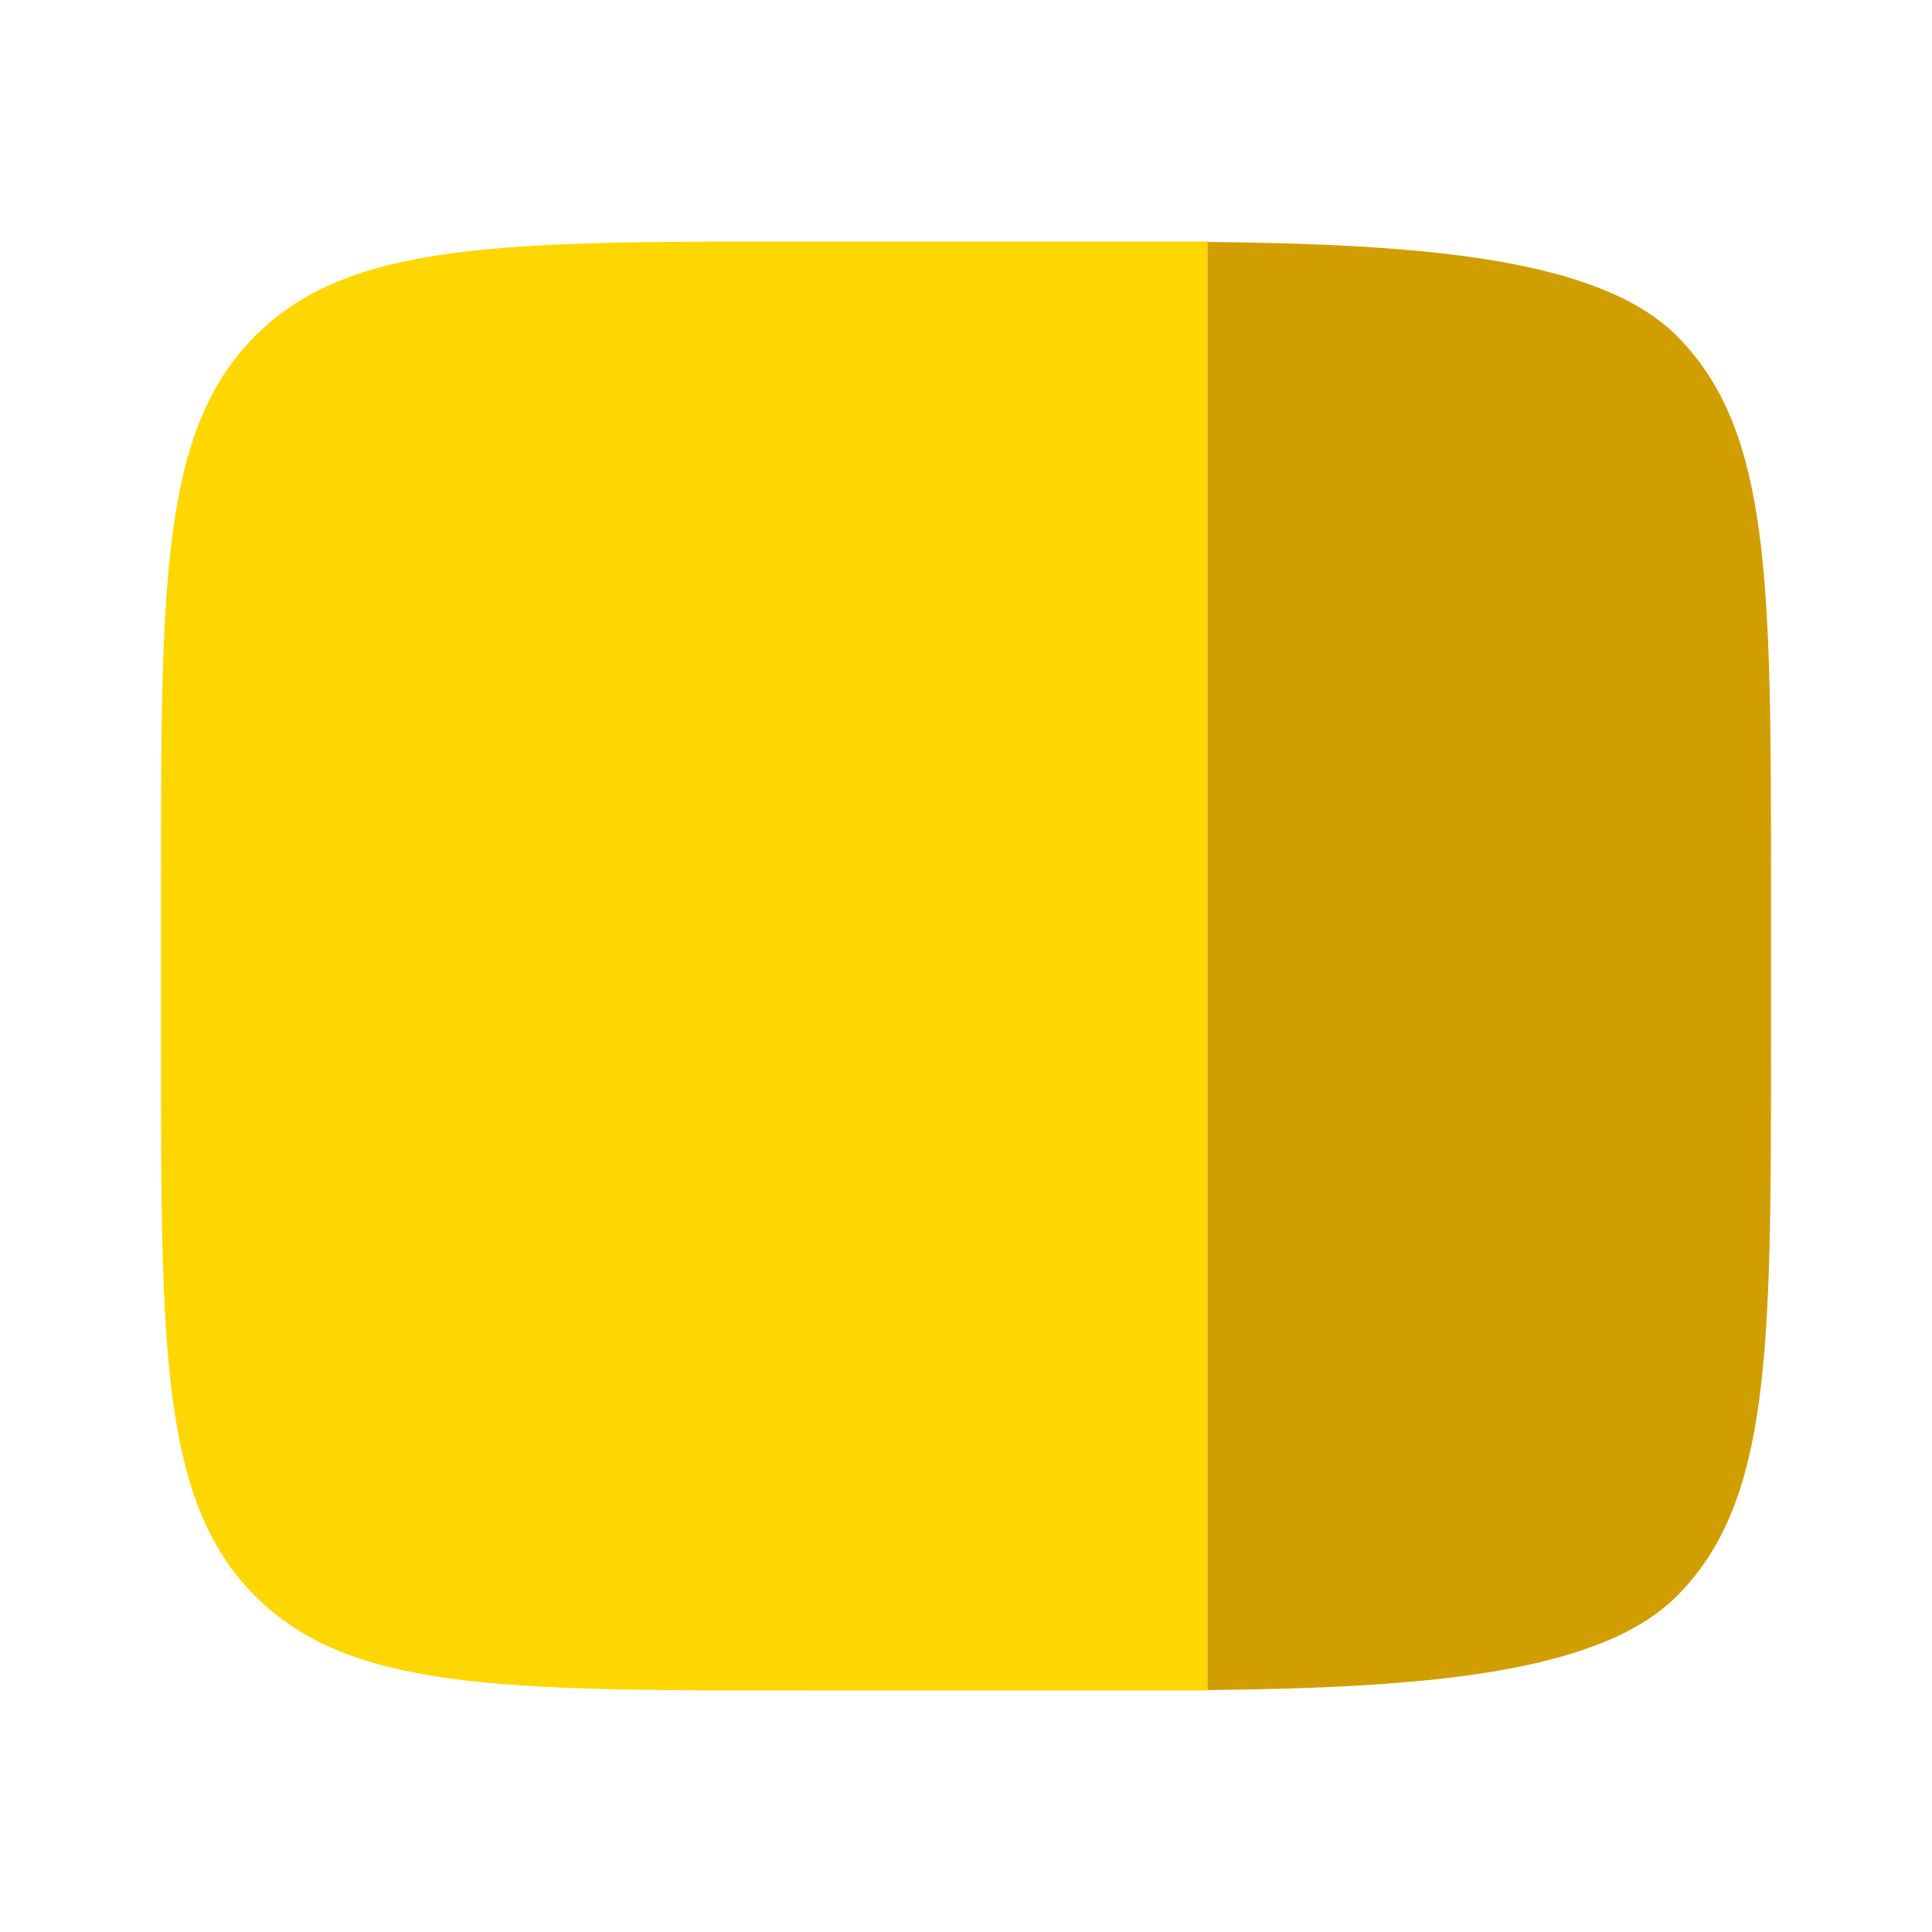 <svg xmlns="http://www.w3.org/2000/svg" width="36" height="36" viewBox="0 0 36 36" fill="none"><path fill-rule="evenodd" clip-rule="evenodd" d="M4.757 6.257C3 8.015 3 10.843 3 16.5V19.5C3 25.157 3 27.985 4.757 29.743C6.515 31.5 9.343 31.5 15 31.5H21C21.126 31.5 22.376 31.5 22.5 31.5L22.5 4.5C22.376 4.5 21.126 4.5 21 4.5H15C9.343 4.5 6.515 4.5 4.757 6.257Z" fill="#FFD700"></path><path d="M33 19.5V16.5C33 10.843 33 8.015 31.243 6.257C29.781 4.796 26.454 4.55 22.5 4.508V31.492C26.454 31.45 29.781 31.204 31.243 29.743C33 27.985 33 25.157 33 19.5Z" fill="#D19E00"></path></svg>